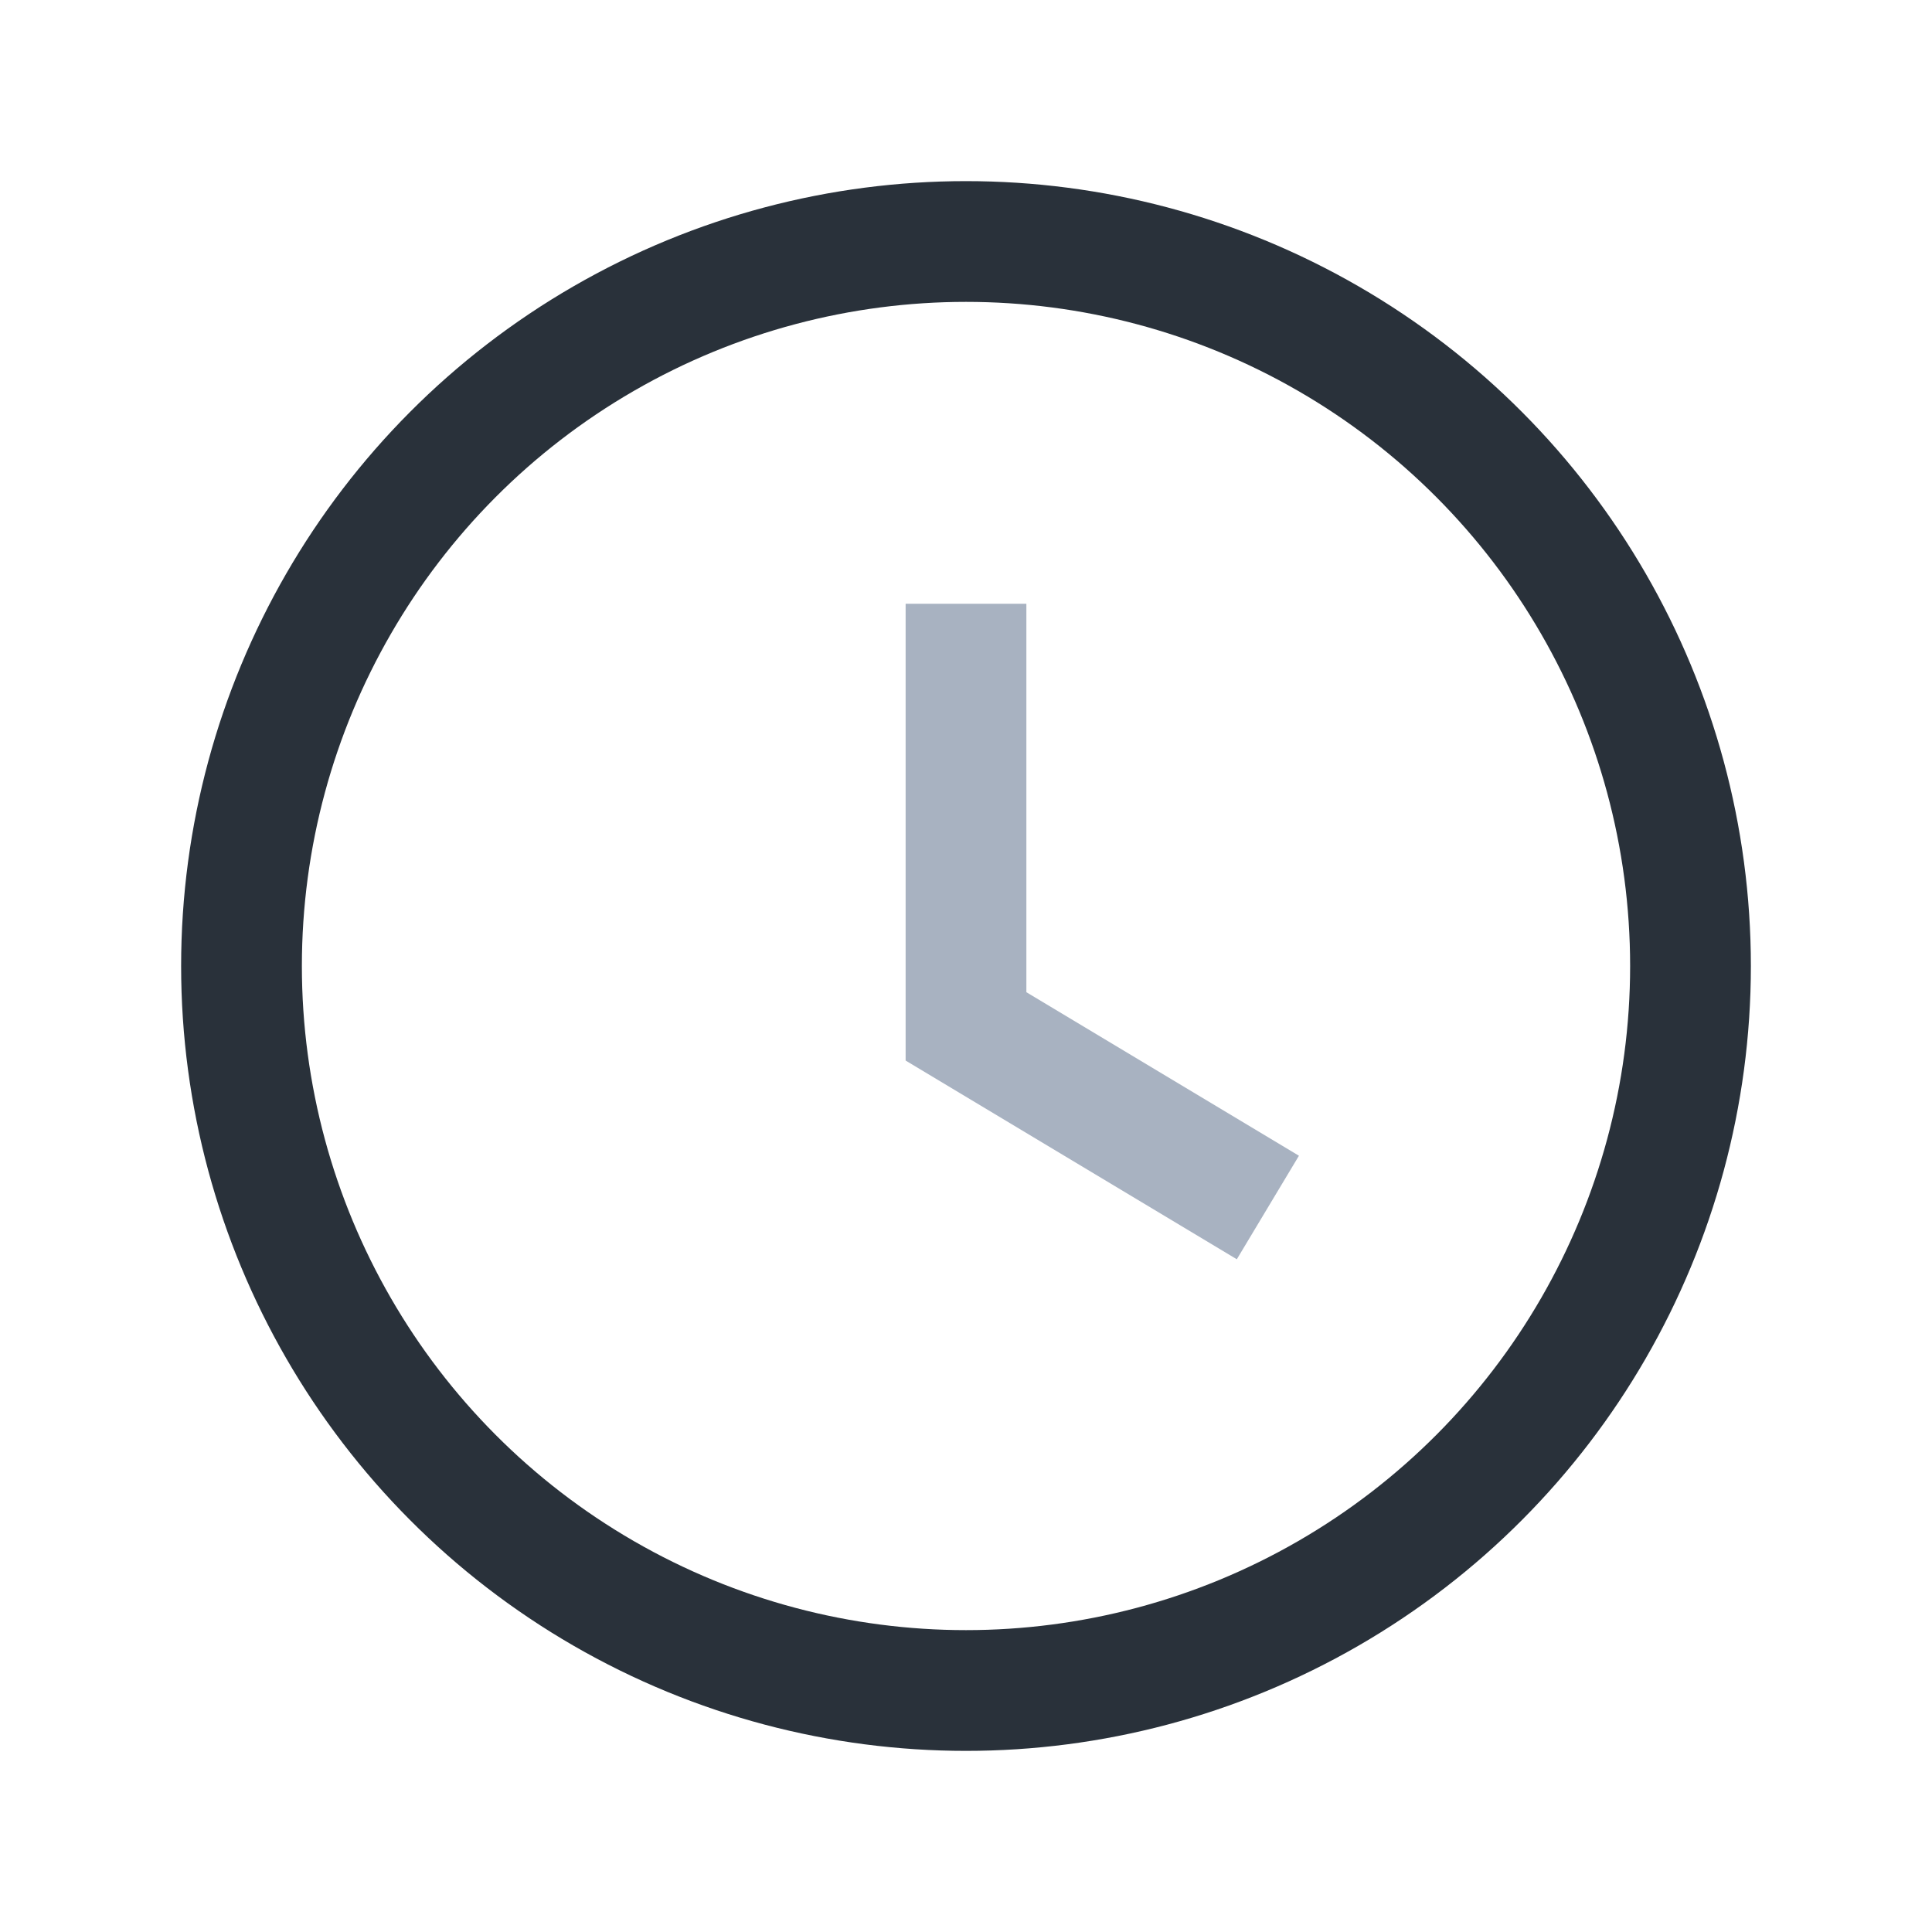 <?xml version="1.0" encoding="UTF-8"?>
<svg xmlns="http://www.w3.org/2000/svg" width="32" height="32" viewBox="0 0 32 32"><circle cx="16" cy="16" r="12" fill="none" stroke="#29313A" stroke-width="2"/><path d="M16 10v7l5 3" stroke="#A8B2C1" stroke-width="2" fill="none"/></svg>